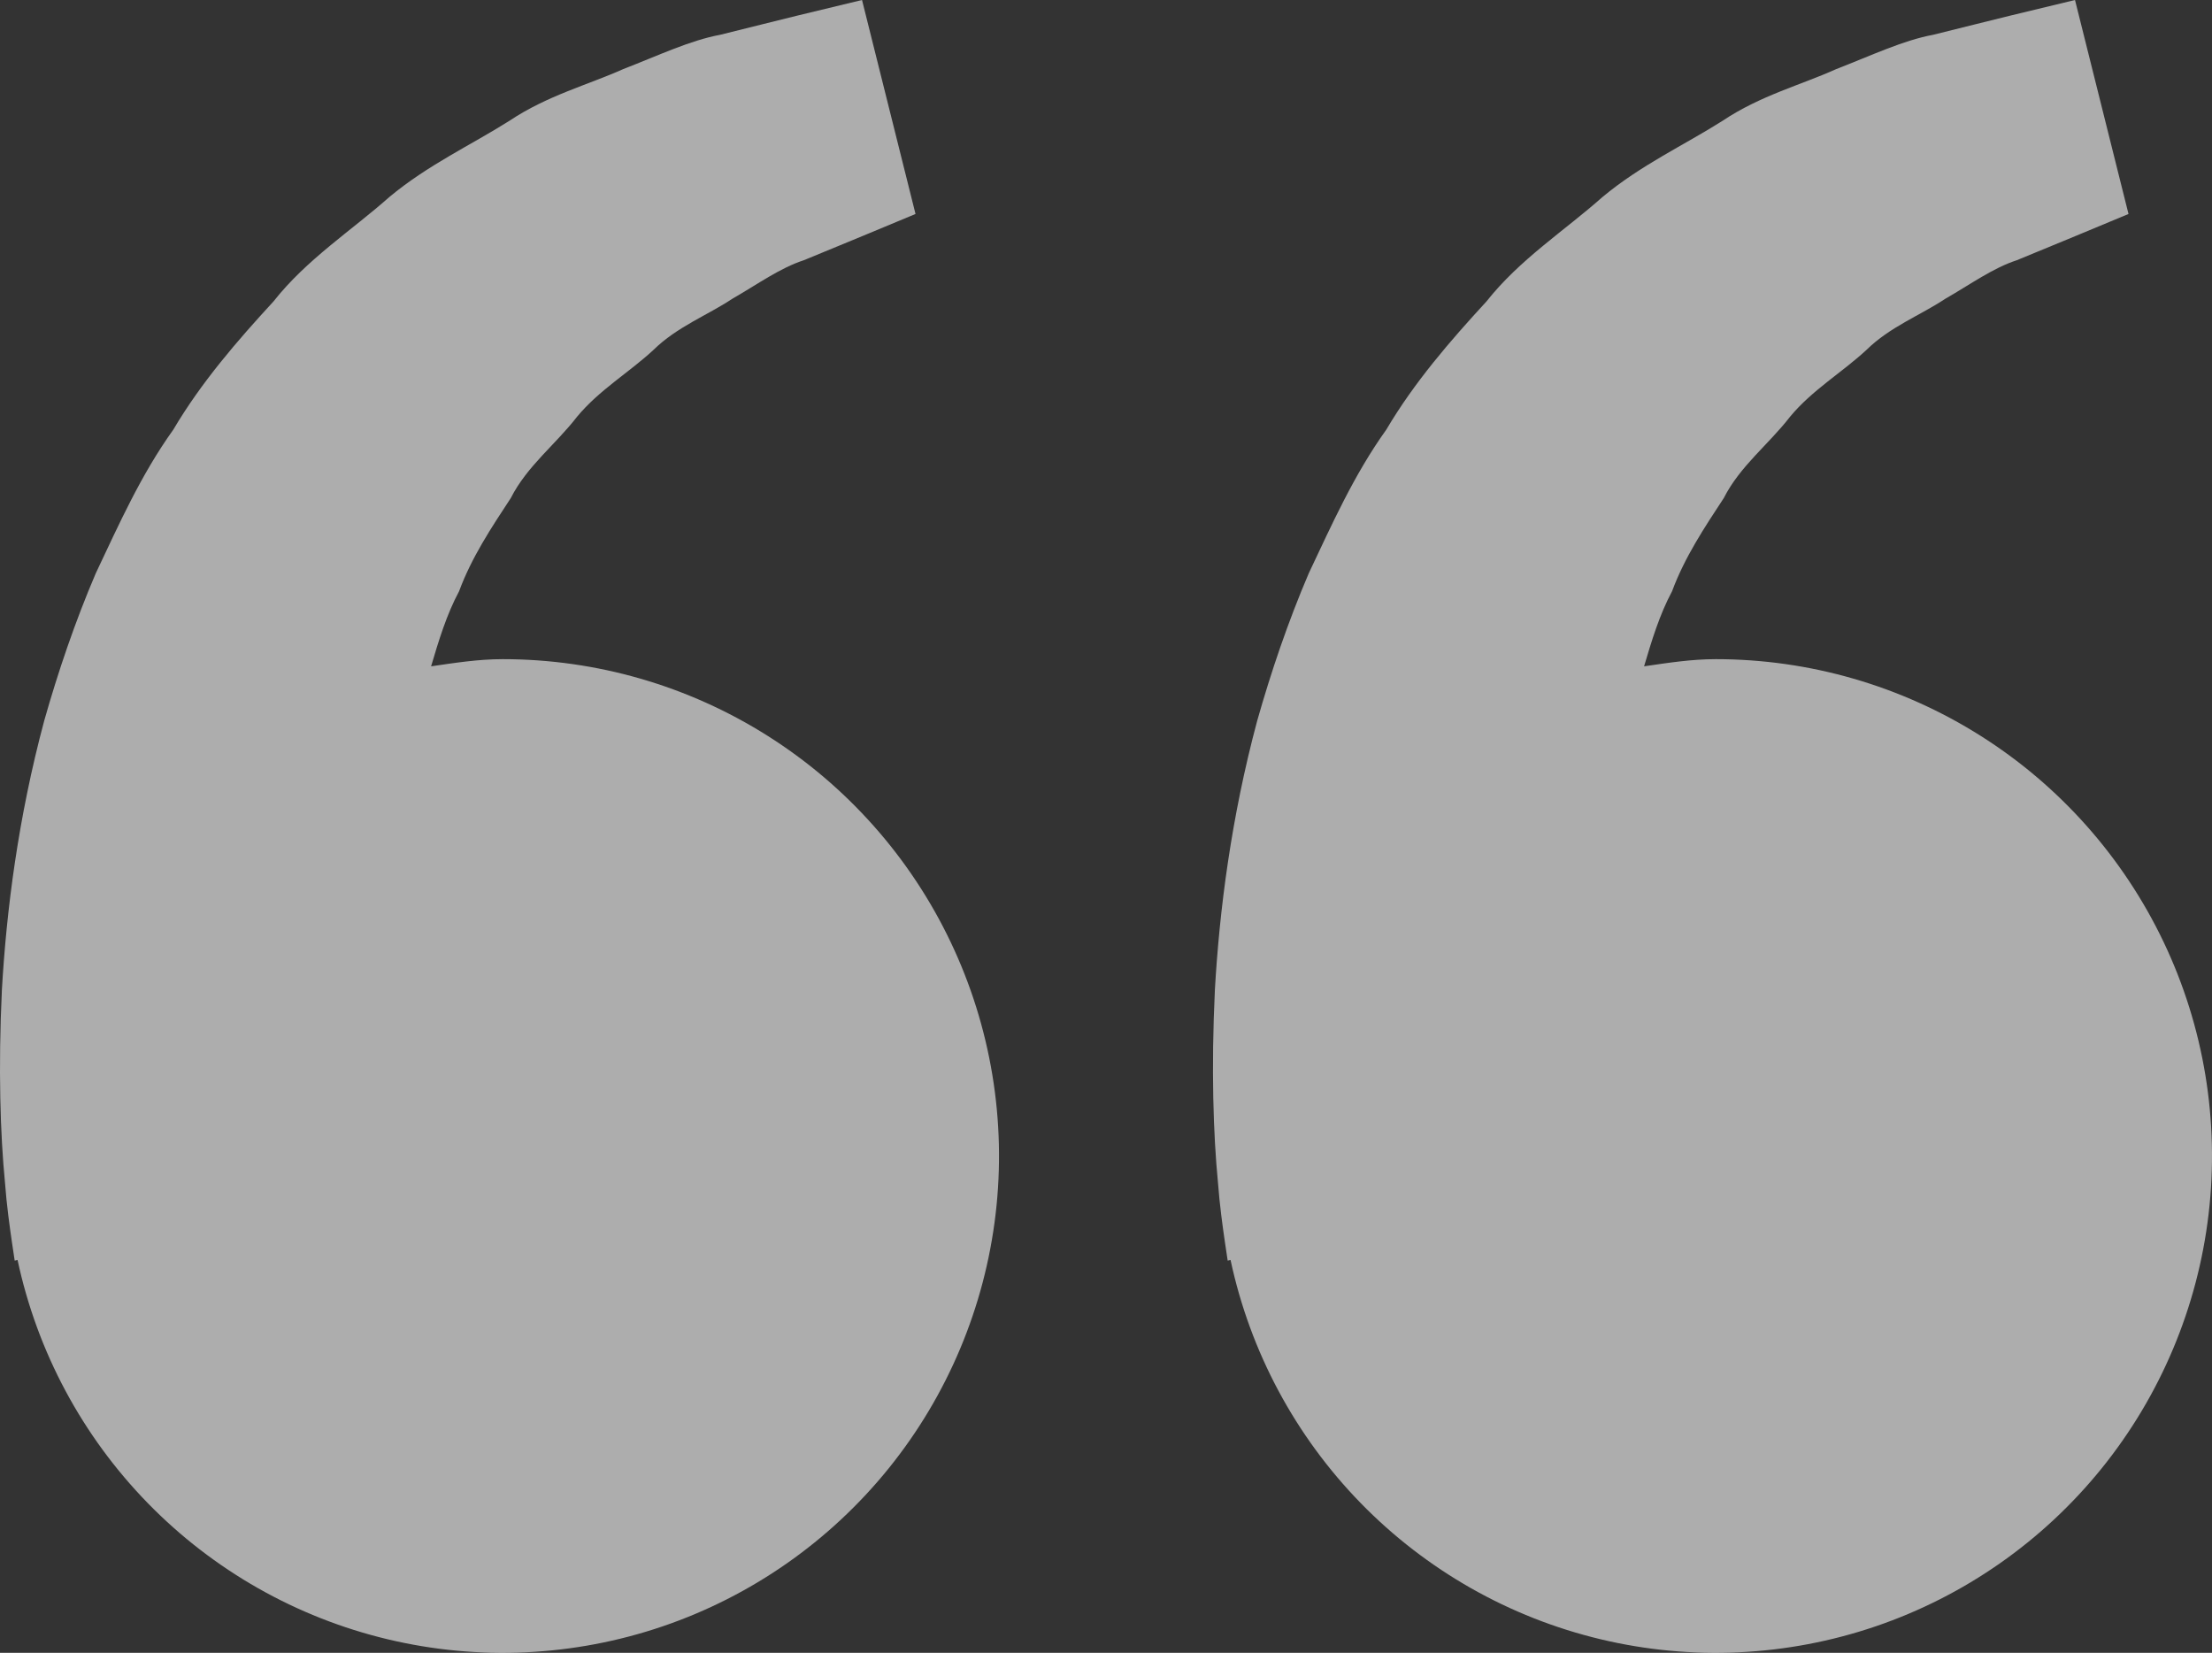 <svg width="87" height="65" viewBox="0 0 87 65" fill="none" xmlns="http://www.w3.org/2000/svg">
<rect x="0" y="0" width="87" height="65" fill="#333333" stroke="none"/>
<path d="M19.774 25.922C18.807 25.922 17.878 26.07 16.955 26.204C17.254 25.197 17.562 24.172 18.056 23.252C18.551 21.914 19.323 20.755 20.09 19.587C20.732 18.323 21.864 17.468 22.697 16.387C23.569 15.336 24.757 14.637 25.698 13.764C26.622 12.852 27.832 12.396 28.795 11.754C29.801 11.176 30.677 10.538 31.614 10.234L33.952 9.27L36.008 8.415L33.904 0L31.315 0.625C30.486 0.834 29.476 1.077 28.326 1.368C27.151 1.585 25.898 2.18 24.501 2.722C23.122 3.339 21.526 3.756 20.043 4.746C18.551 5.692 16.829 6.483 15.311 7.75C13.841 9.057 12.067 10.191 10.757 11.854C9.326 13.408 7.912 15.041 6.815 16.899C5.544 18.671 4.681 20.616 3.77 22.539C2.946 24.463 2.282 26.43 1.74 28.34C0.712 32.17 0.253 35.809 0.075 38.922C-0.073 42.039 0.014 44.632 0.196 46.507C0.261 47.393 0.383 48.253 0.469 48.848L0.578 49.577L0.691 49.551C1.462 53.159 3.238 56.474 5.813 59.113C8.387 61.752 11.656 63.608 15.24 64.465C18.824 65.322 22.578 65.146 26.066 63.957C29.554 62.768 32.635 60.614 34.952 57.746C37.269 54.877 38.727 51.41 39.158 47.746C39.589 44.082 38.975 40.371 37.387 37.042C35.8 33.713 33.303 30.901 30.186 28.934C27.069 26.966 23.459 25.922 19.774 25.922ZM67.482 25.922C66.515 25.922 65.587 26.07 64.663 26.204C64.962 25.197 65.27 24.172 65.764 23.252C66.259 21.914 67.031 20.755 67.798 19.587C68.44 18.323 69.572 17.468 70.405 16.387C71.277 15.336 72.465 14.637 73.406 13.764C74.33 12.852 75.54 12.396 76.503 11.754C77.509 11.176 78.385 10.538 79.322 10.234L81.66 9.27L83.716 8.415L81.612 0L79.023 0.625C78.194 0.834 77.184 1.077 76.034 1.368C74.859 1.585 73.606 2.18 72.209 2.722C70.834 3.343 69.234 3.756 67.751 4.75C66.259 5.697 64.537 6.487 63.019 7.755C61.549 9.062 59.775 10.195 58.465 11.854C57.034 13.408 55.62 15.041 54.523 16.899C53.252 18.671 52.389 20.616 51.478 22.539C50.654 24.463 49.99 26.43 49.448 28.34C48.42 32.17 47.961 35.809 47.783 38.922C47.635 42.039 47.722 44.632 47.904 46.507C47.969 47.393 48.091 48.253 48.177 48.848L48.286 49.577L48.399 49.551C49.17 53.159 50.946 56.474 53.52 59.113C56.095 61.752 59.364 63.608 62.948 64.465C66.532 65.322 70.285 65.146 73.774 63.957C77.262 62.768 80.343 60.614 82.66 57.746C84.977 54.877 86.435 51.41 86.866 47.746C87.297 44.082 86.683 40.371 85.095 37.042C83.507 33.713 81.011 30.901 77.894 28.934C74.777 26.966 71.167 25.922 67.482 25.922Z" fill="white" fill-opacity="0.6"/>
</svg>
